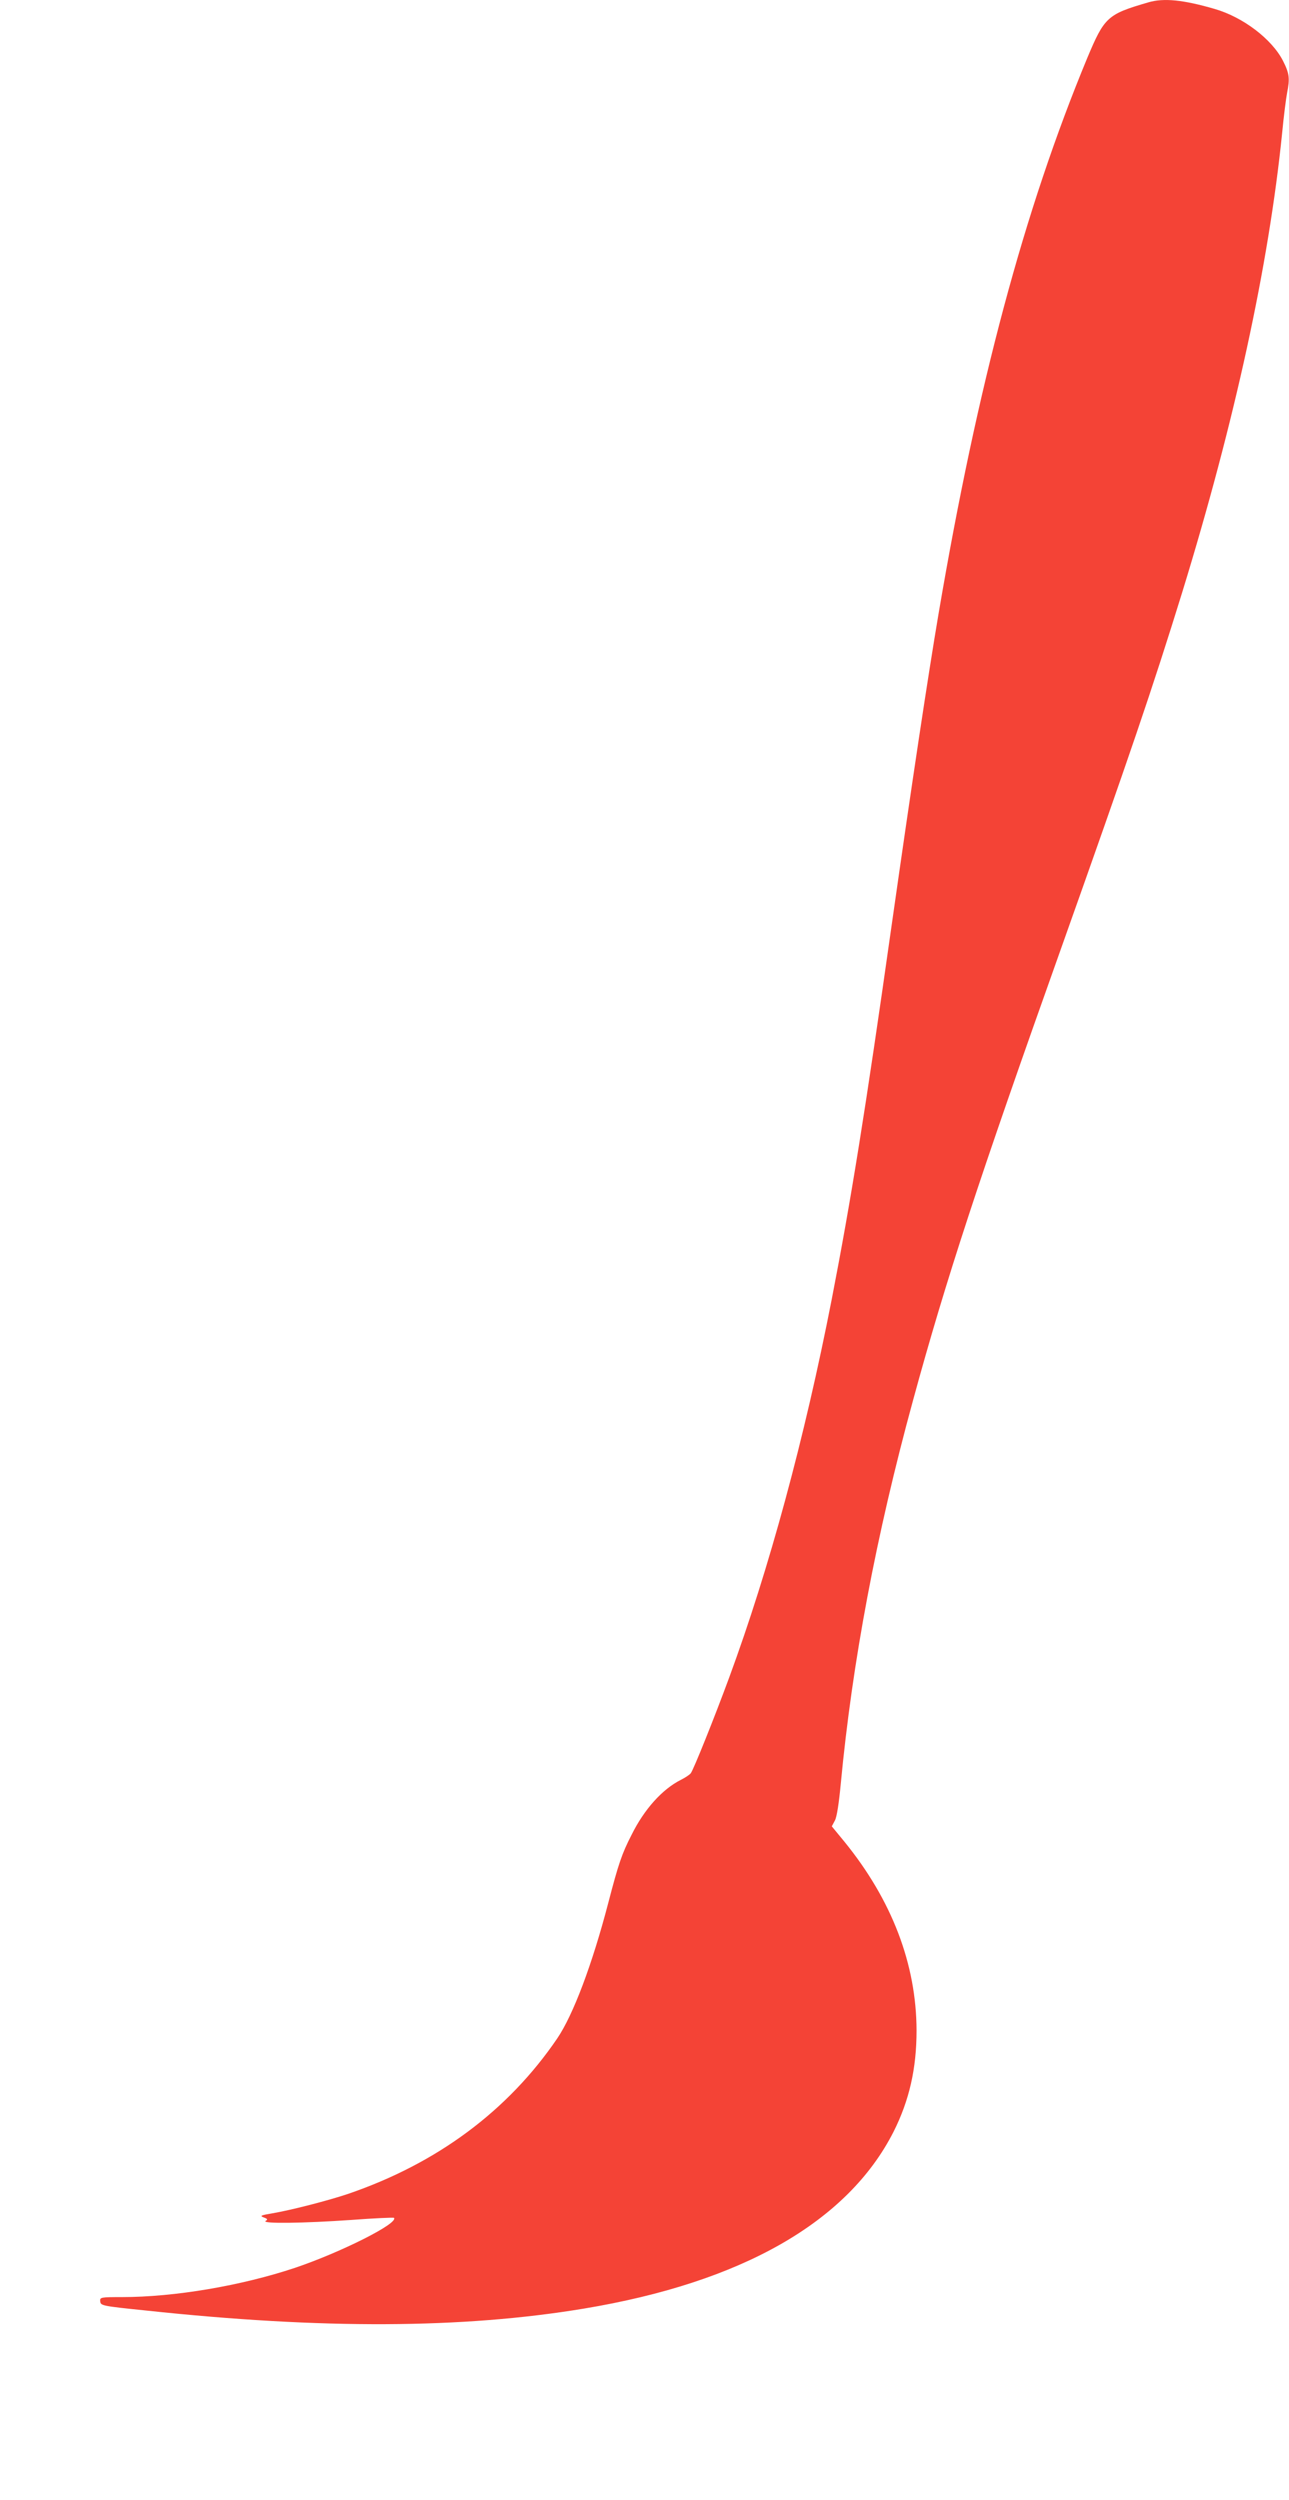 <?xml version="1.0" standalone="no"?>
<!DOCTYPE svg PUBLIC "-//W3C//DTD SVG 20010904//EN"
 "http://www.w3.org/TR/2001/REC-SVG-20010904/DTD/svg10.dtd">
<svg version="1.0" xmlns="http://www.w3.org/2000/svg"
 width="660pt" height="1280pt" viewBox="0 0 660 1280"
 preserveAspectRatio="xMidYMid meet">
<g transform="translate(0,1280) scale(0.1,-0.1)"
fill="#f44336" stroke="none">
<path d="M5880 12788 c-210 -61 -225 -75 -313 -285 -323 -779 -562 -1673 -761
-2843 -54 -318 -136 -862 -241 -1600 -134 -947 -208 -1406 -306 -1910 -139
-713 -321 -1383 -525 -1937 -75 -204 -183 -473 -197 -491 -6 -8 -29 -23 -51
-34 -95 -48 -187 -150 -252 -281 -50 -97 -68 -151 -119 -347 -83 -318 -180
-575 -262 -696 -252 -370 -615 -640 -1072 -796 -98 -33 -287 -82 -386 -99 -60
-10 -66 -13 -45 -21 20 -7 22 -11 10 -18 -23 -15 195 -12 439 5 118 9 216 13
218 11 27 -27 -272 -177 -506 -256 -276 -92 -617 -150 -888 -150 -105 0 -112
-1 -110 -20 2 -24 4 -25 237 -49 898 -96 1619 -93 2239 10 808 134 1351 443
1586 905 81 161 118 324 118 519 -1 340 -126 667 -369 966 l-65 79 16 30 c10
18 21 92 30 188 59 624 181 1272 370 1963 168 616 335 1126 760 2319 348 979
466 1325 619 1820 268 872 442 1669 511 2350 8 85 20 177 25 203 15 76 12 101
-21 166 -57 111 -204 223 -349 265 -161 47 -261 57 -340 34z"/>
</g>
</svg>
